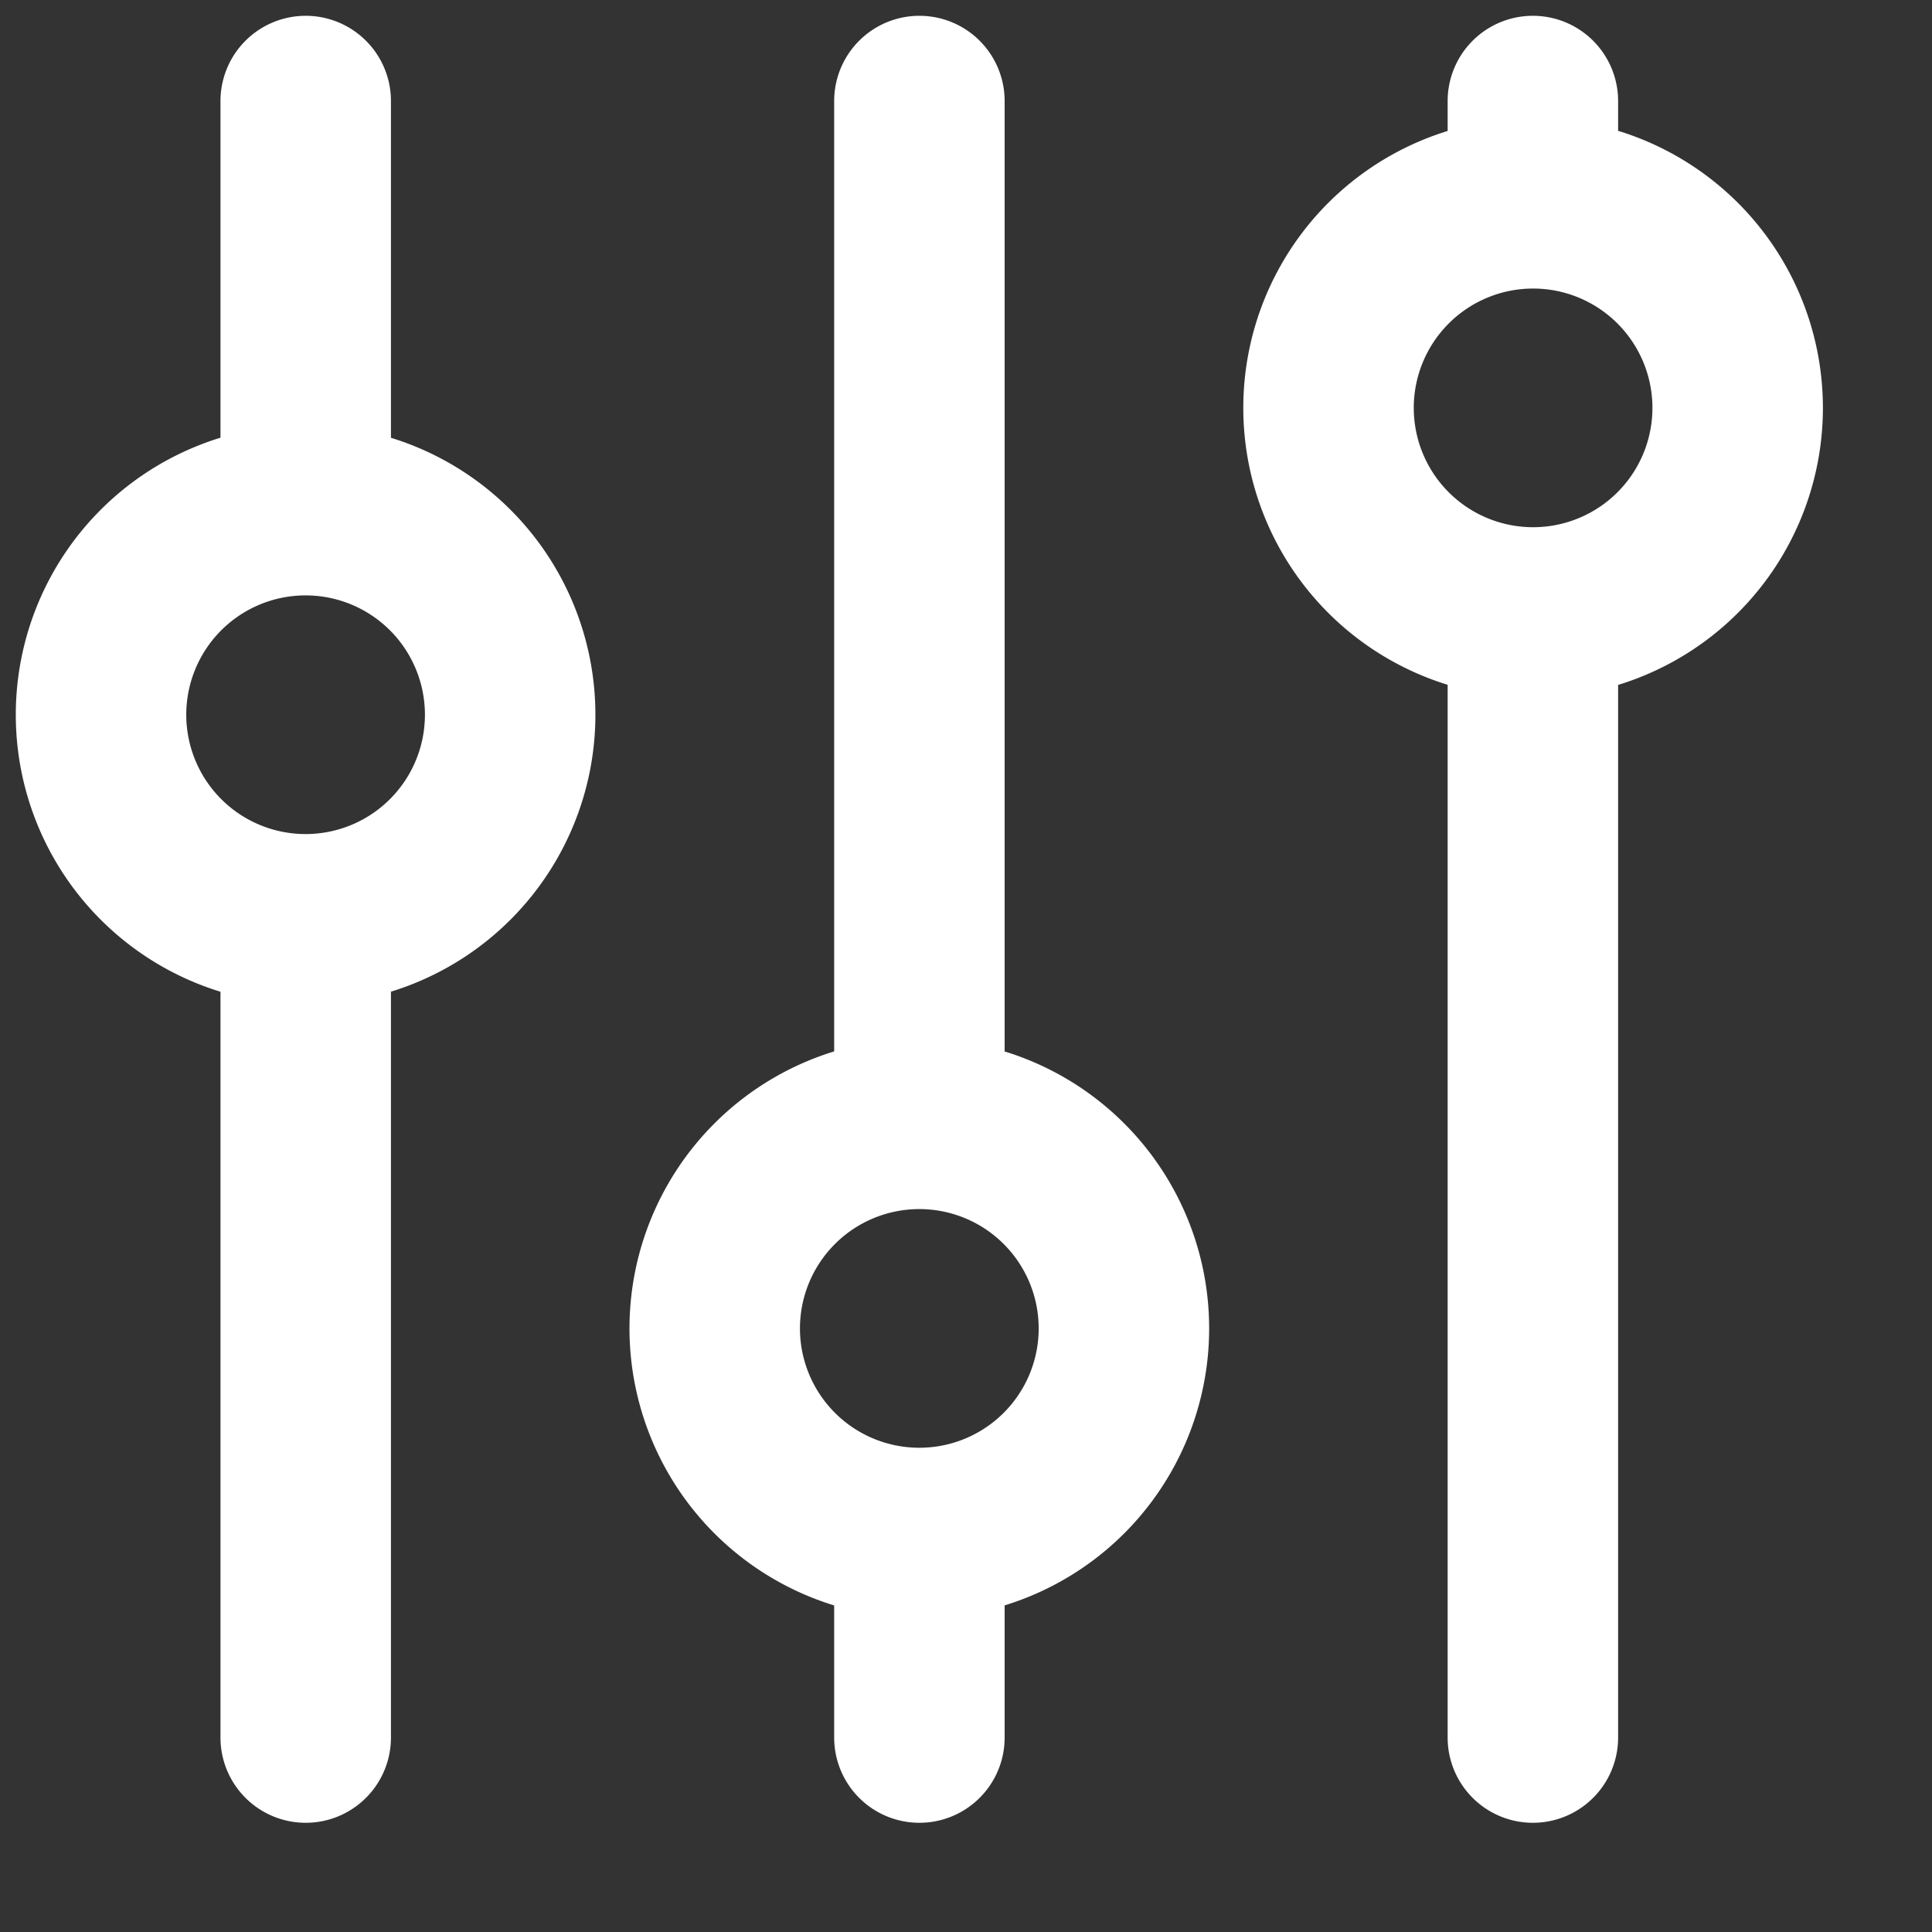 <svg width="17" height="17" fill="none" xmlns="http://www.w3.org/2000/svg"><rect width="100%" height="100%" fill="#333333" stroke="none"/><path d="M2.689 8.089a1.8 1.8 0 100-3.6 1.8 1.8 0 000 3.6zm.001-7.2v3.6m0 3.6v7.2m5.4-1.8a1.8 1.8 0 10-.001-3.6 1.8 1.8 0 000 3.6zm0-12.6v9m0 3.6v1.8m5.4-9.9a1.8 1.8 0 100-3.6 1.8 1.8 0 000 3.6zm-.002-4.5v.9m0 3.6v9.9" stroke="#fff" stroke-width="1.5" stroke-linecap="round" stroke-linejoin="round"/></svg>